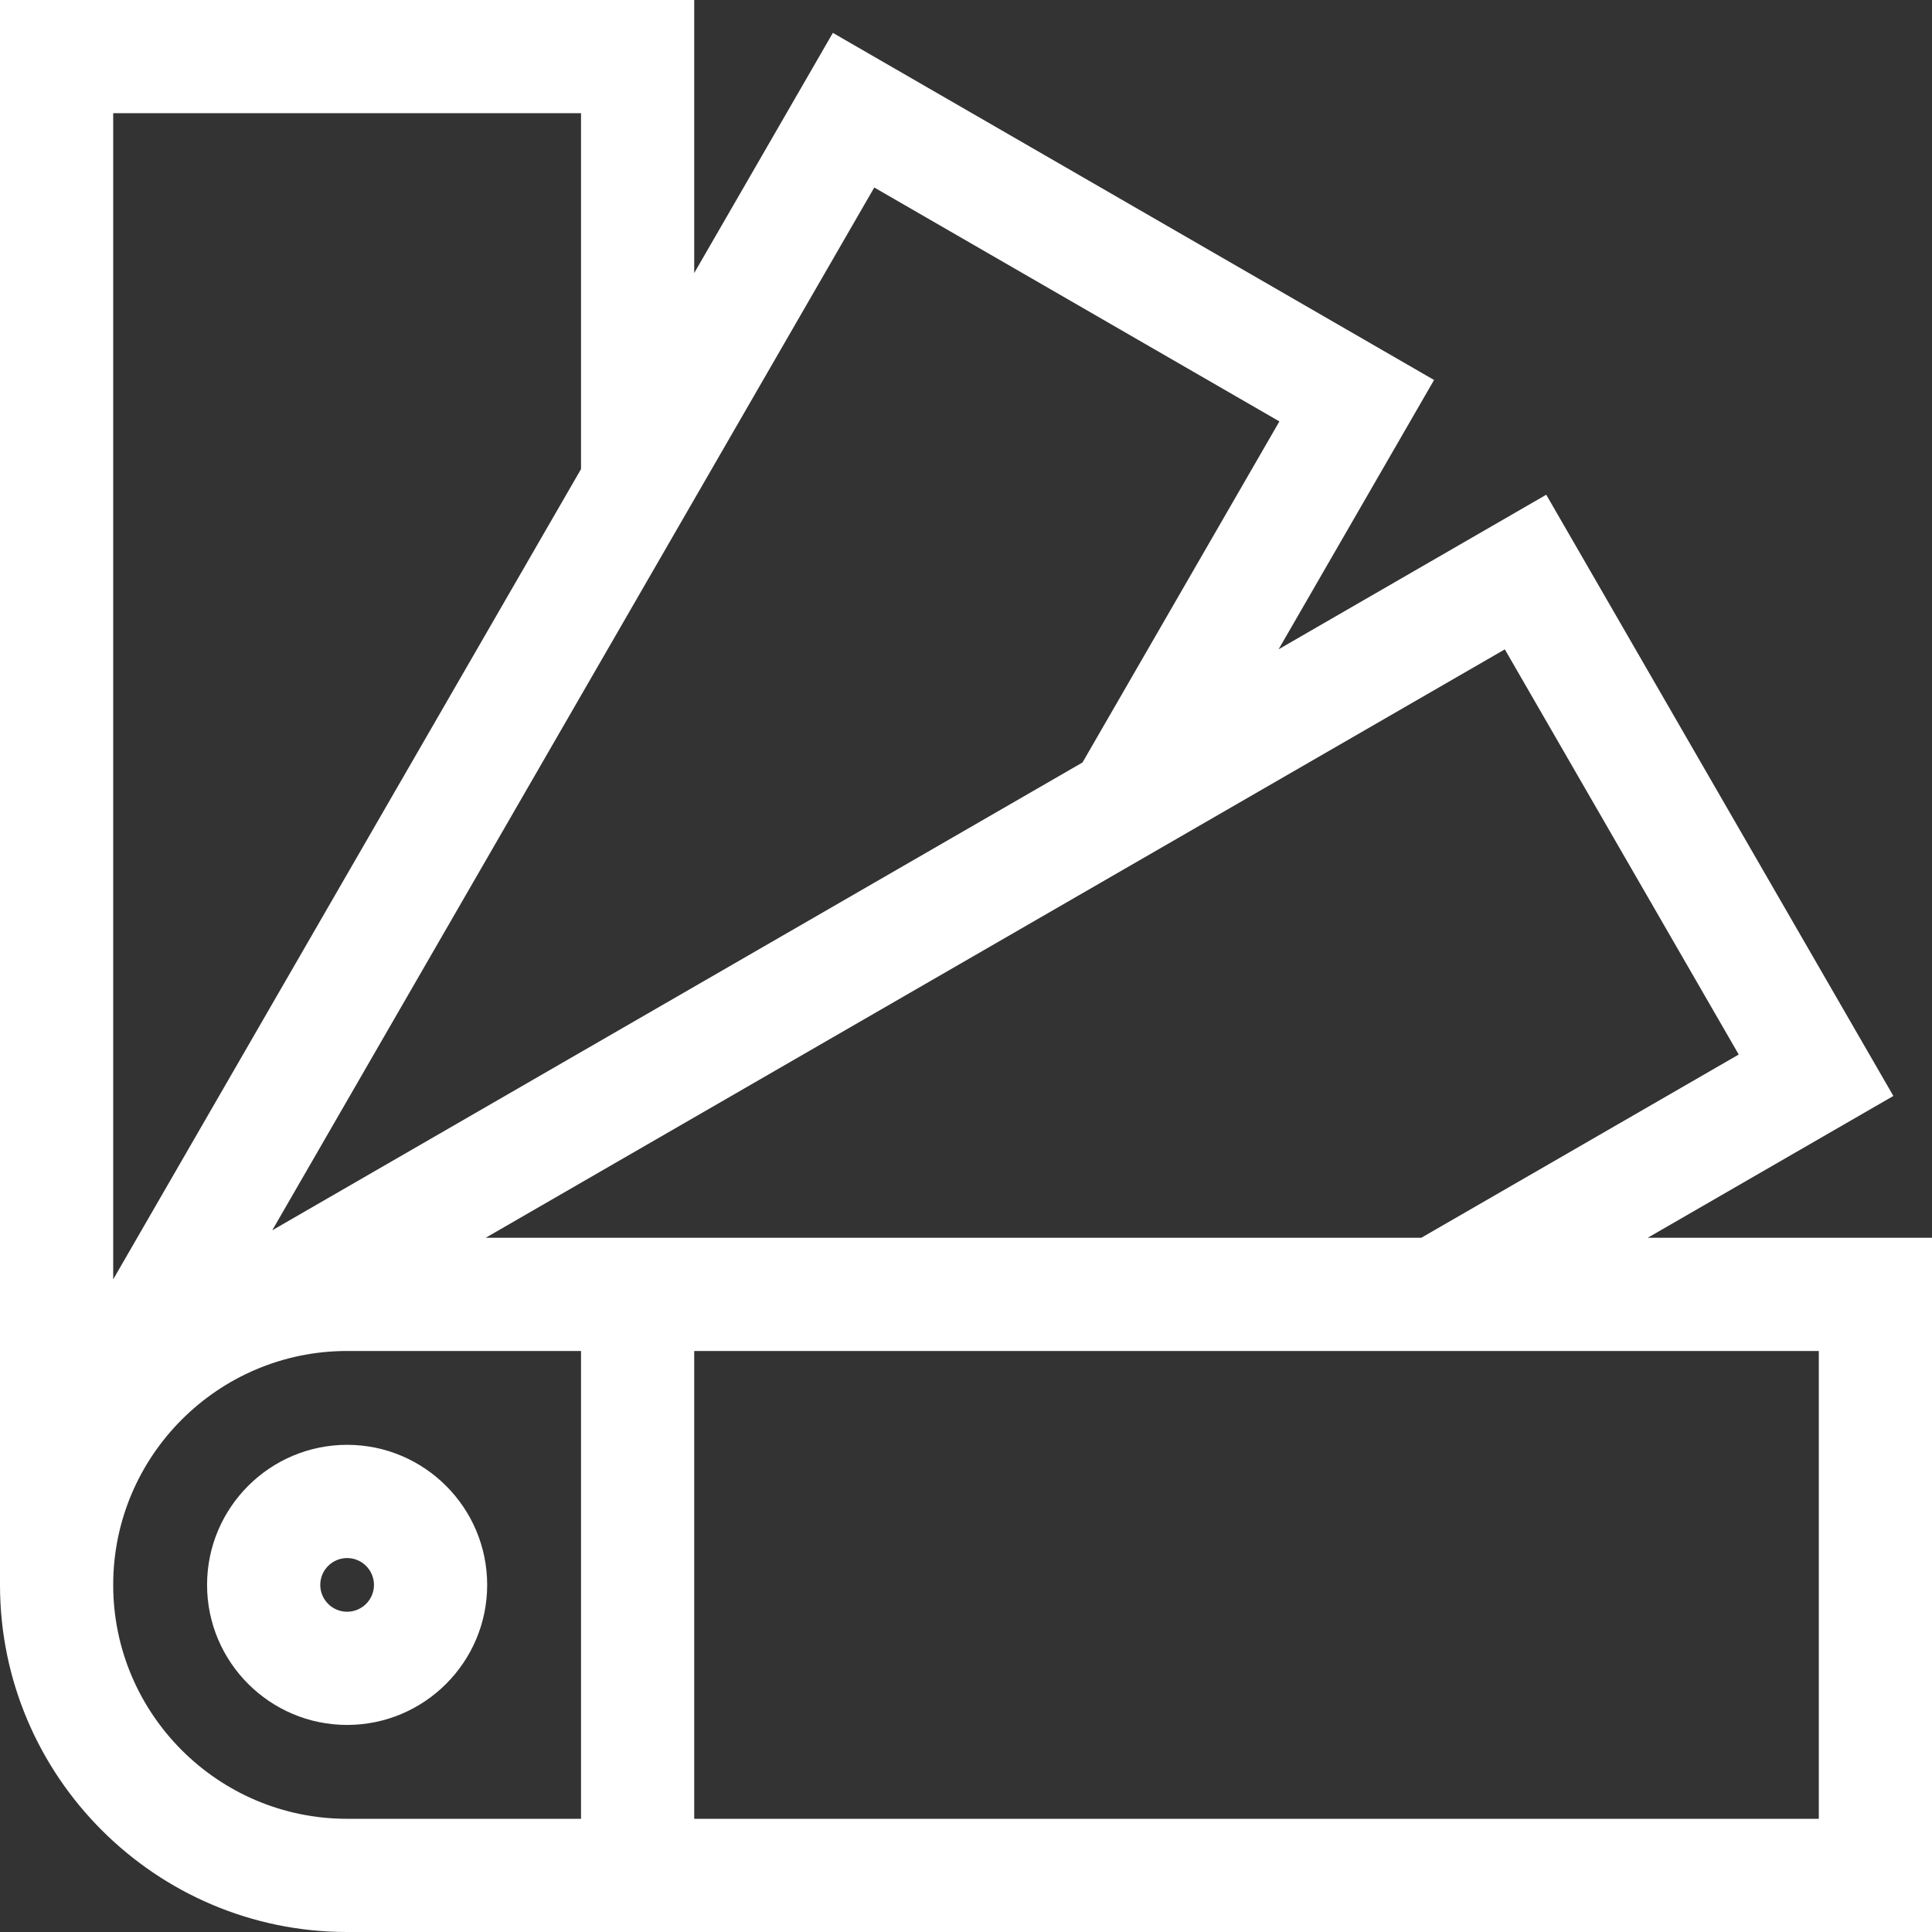 <svg xmlns="http://www.w3.org/2000/svg" fill="none" viewBox="0 0 56 56" height="56" width="56">
<rect x="0" y="0" width="56" height="56" fill="#333333" stroke="none"/>
<g clip-path="url(#clip0_342_368)">
<path fill="white" d="M47.759 35.878L54.88 31.767L44.819 14.34L37.061 18.82L41.567 11.014L24.141 0.953L20.122 7.914V0H0V45.939C0 51.486 4.513 56 10.061 56H56V35.878H47.759ZM50.398 30.566L41.196 35.878H14.077L43.618 18.822L50.398 30.566ZM25.341 5.435L37.084 12.215L31.377 22.101L7.891 35.661L25.341 5.435ZM16.841 3.281V13.597L3.281 37.083V3.281H16.841ZM3.281 45.939C3.281 42.201 6.323 39.159 10.061 39.159H16.841V52.719H10.061C6.323 52.719 3.281 49.677 3.281 45.939ZM52.719 52.719H20.122V39.159H52.719V52.719Z"></path>
<path fill="white" d="M10.061 41.879C7.823 41.879 6.002 43.7 6.002 45.939C6.002 48.177 7.823 49.998 10.061 49.998C12.3 49.998 14.121 48.177 14.121 45.939C14.121 43.7 12.3 41.879 10.061 41.879ZM10.061 46.717C9.632 46.717 9.283 46.368 9.283 45.939C9.283 45.51 9.632 45.161 10.061 45.161C10.268 45.161 10.466 45.243 10.611 45.389C10.758 45.535 10.839 45.733 10.84 45.939C10.84 46.368 10.491 46.717 10.061 46.717V46.717Z"></path>
</g>
<defs>
<clipPath id="clip0_342_368">
<rect fill="white" height="56" width="56"></rect>
</clipPath>
</defs>
</svg>
